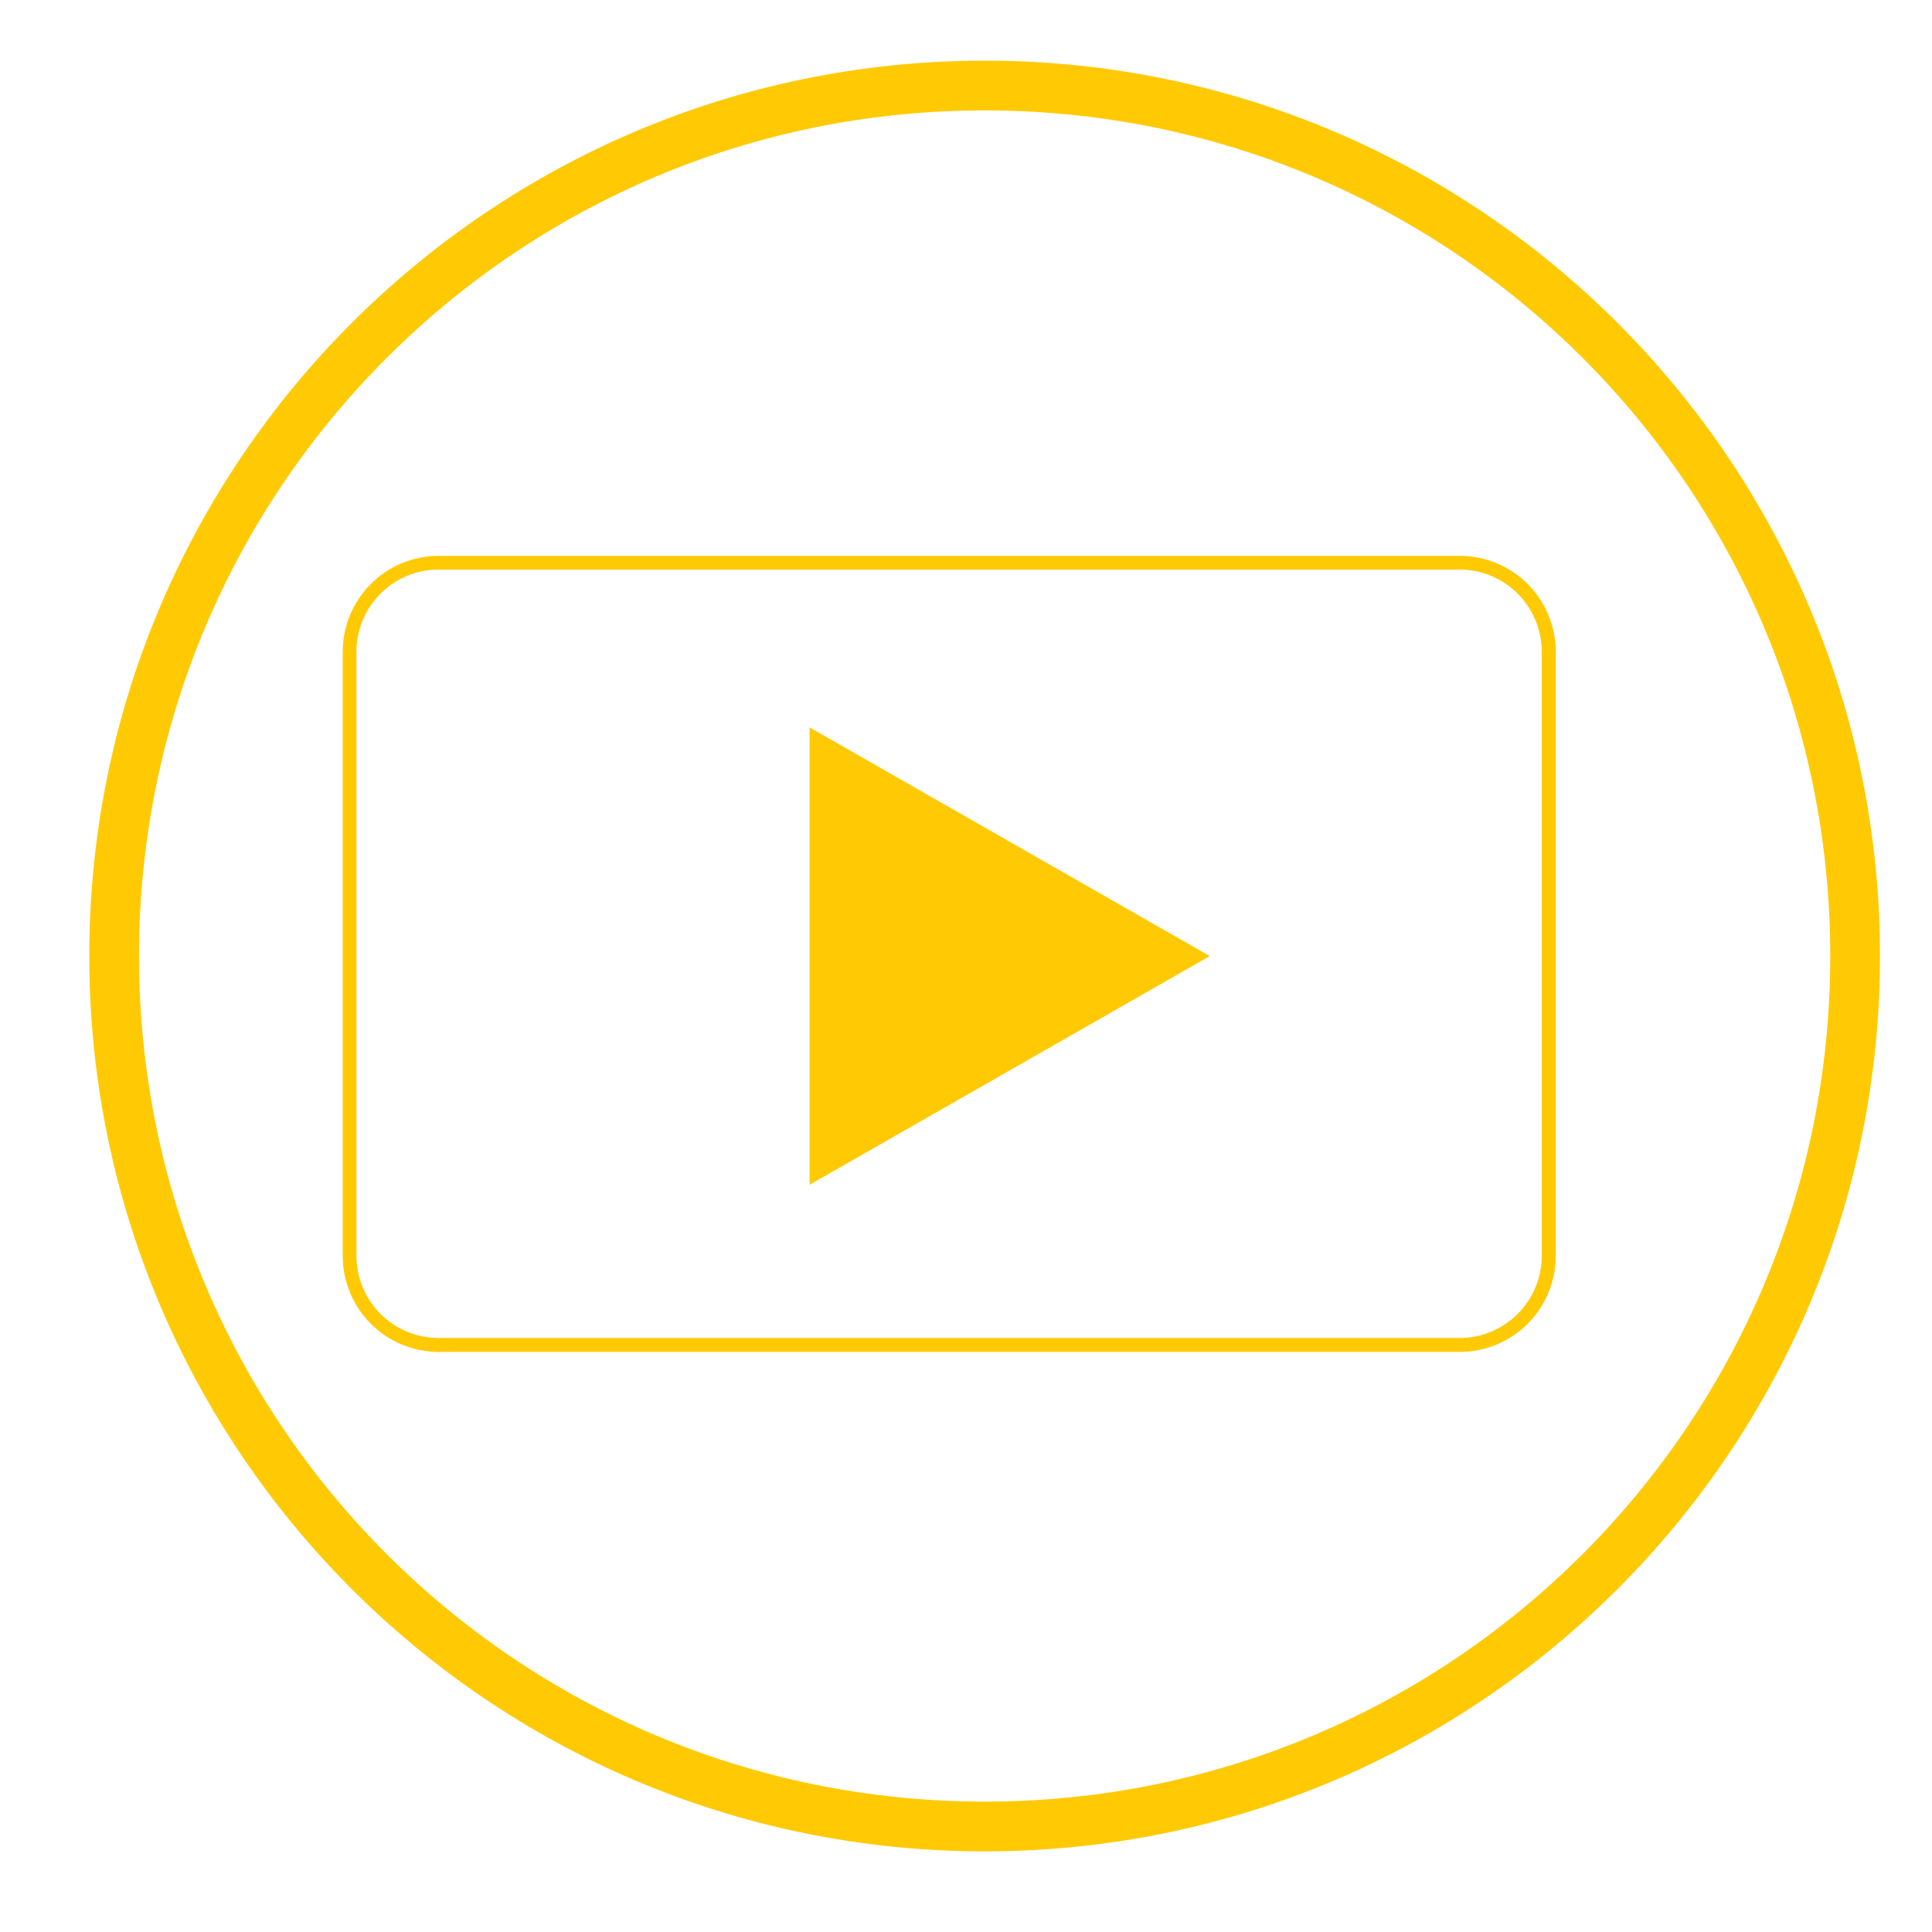 <svg xmlns="http://www.w3.org/2000/svg" xmlns:xlink="http://www.w3.org/1999/xlink" width="140" zoomAndPan="magnify" viewBox="0 0 104.88 105" height="140" preserveAspectRatio="xMidYMid meet" version="1.2"><defs><clipPath id="97338a98f8"><path d="M 18.566 30.211 L 84.492 30.211 L 84.492 73.473 L 18.566 73.473 Z M 18.566 30.211 "/></clipPath><clipPath id="ebde23d9ef"><path d="M 23.781 30.211 L 79.277 30.211 C 80.66 30.211 81.984 30.758 82.965 31.738 C 83.941 32.715 84.492 34.043 84.492 35.426 L 84.492 68.258 C 84.492 69.641 83.941 70.965 82.965 71.945 C 81.984 72.922 80.66 73.473 79.277 73.473 L 23.781 73.473 C 22.398 73.473 21.07 72.922 20.094 71.945 C 19.117 70.965 18.566 69.641 18.566 68.258 L 18.566 35.426 C 18.566 34.043 19.117 32.715 20.094 31.738 C 21.07 30.758 22.398 30.211 23.781 30.211 Z M 23.781 30.211 "/></clipPath><clipPath id="10ab09cdd6"><path d="M 43.938 39.531 L 65.688 39.531 L 65.688 64.426 L 43.938 64.426 Z M 43.938 39.531 "/></clipPath><clipPath id="15be227d86"><path d="M 65.688 51.961 L 43.938 64.391 L 43.938 39.531 Z M 65.688 51.961 "/></clipPath><clipPath id="70a03e84d0"><path d="M 4.793 3.297 L 102.184 3.297 L 102.184 100.688 L 4.793 100.688 Z M 4.793 3.297 "/></clipPath></defs><g id="8e6aa20b3b"><g clip-rule="nonzero" clip-path="url(#97338a98f8)"><g clip-rule="nonzero" clip-path="url(#ebde23d9ef)"><path style="fill:none;stroke-width:2;stroke-linecap:butt;stroke-linejoin:miter;stroke:#ffca03;stroke-opacity:1;stroke-miterlimit:4;" d="M 6.998 0.002 L 81.472 0.002 C 83.328 0.002 85.105 0.736 86.421 2.052 C 87.731 3.362 88.47 5.145 88.47 7 L 88.47 51.06 C 88.47 52.916 87.731 54.693 86.421 56.008 C 85.105 57.319 83.328 58.058 81.472 58.058 L 6.998 58.058 C 5.142 58.058 3.36 57.319 2.05 56.008 C 0.739 54.693 -0 52.916 -0 51.06 L -0 7 C -0 5.145 0.739 3.362 2.05 2.052 C 3.36 0.736 5.142 0.002 6.998 0.002 Z M 6.998 0.002 " transform="matrix(0.745,0,0,0.745,18.566,30.209)"/></g></g><g clip-rule="nonzero" clip-path="url(#10ab09cdd6)"><g clip-rule="nonzero" clip-path="url(#15be227d86)"><path style=" stroke:none;fill-rule:nonzero;fill:#ffca03;fill-opacity:1;" d="M 65.688 39.531 L 65.688 64.426 L 43.938 64.426 L 43.938 39.531 Z M 65.688 39.531 "/></g></g><g clip-rule="nonzero" clip-path="url(#70a03e84d0)"><path style=" stroke:none;fill-rule:nonzero;fill:#ffca03;fill-opacity:1;" d="M 53.453 3.297 C 26.598 3.297 4.793 25.098 4.793 51.957 C 4.793 78.812 26.598 100.617 53.453 100.617 C 80.312 100.617 102.113 78.812 102.113 51.957 C 102.113 25.098 80.312 3.297 53.453 3.297 Z M 53.453 6 C 78.852 6 99.41 26.559 99.41 51.957 C 99.41 77.352 78.852 97.914 53.453 97.914 C 28.059 97.914 7.496 77.352 7.496 51.957 C 7.496 26.559 28.059 6 53.453 6 Z M 53.453 6 "/></g></g></svg>